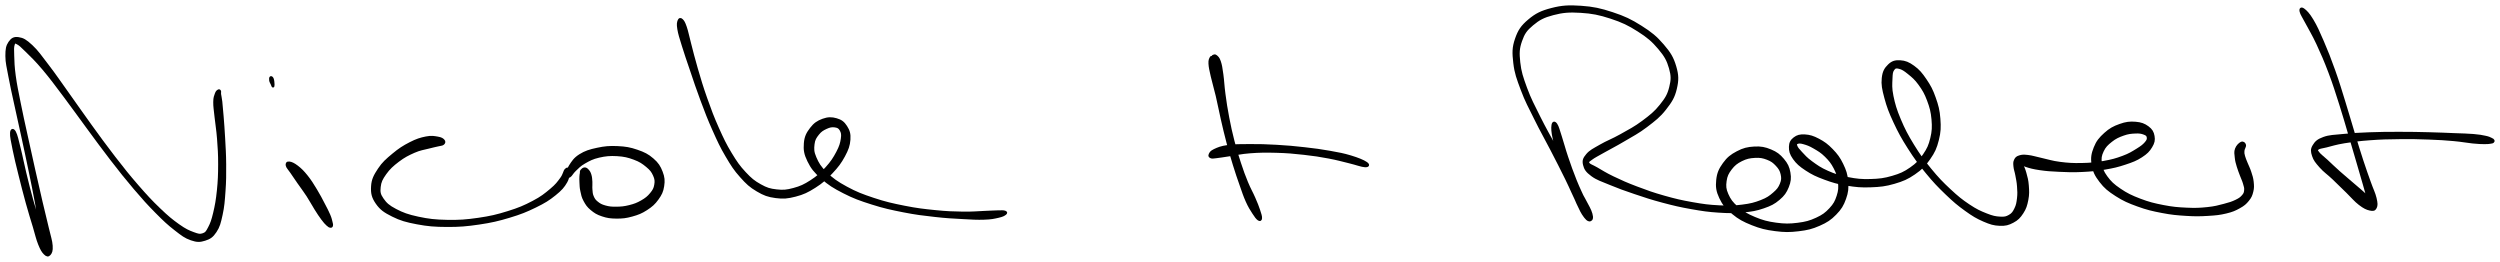 <svg xmlns="http://www.w3.org/2000/svg" id="canvas" viewBox="213.150 288.256 1163.464 121.865"><path d="M 218.32,350.10 C 218.21 351.75, 218.75 354.07, 219.52 357.94 C 220.30 361.80, 220.98 364.48, 222.20 369.43 C 223.43 374.37, 224.29 377.79, 225.63 382.66 C 226.97 387.53, 227.77 389.93, 228.92 393.77 C 230.07 397.61, 230.37 399.34, 231.38 401.85 C 232.39 404.36, 233.00 405.36, 233.97 406.32 C 234.94 407.28, 235.60 407.37, 236.24 406.63 C 236.88 405.90, 237.34 405.05, 237.17 402.63 C 237.01 400.21, 236.35 398.61, 235.41 394.53 C 234.47 390.45, 233.74 387.72, 232.46 382.23 C 231.18 376.73, 230.40 373.28, 229.00 367.06 C 227.60 360.84, 226.82 357.30, 225.47 351.11 C 224.12 344.93, 223.36 341.65, 222.27 336.14 C 221.17 330.63, 220.58 327.92, 219.98 323.54 C 219.38 319.16, 219.37 317.13, 219.27 314.23 C 219.17 311.33, 219.11 310.22, 219.48 309.05 C 219.85 307.88, 219.91 307.76, 221.12 308.36 C 222.32 308.96, 223.04 309.65, 225.49 312.06 C 227.94 314.47, 229.83 316.23, 233.35 320.40 C 236.86 324.56, 238.96 327.46, 243.06 332.89 C 247.15 338.32, 249.44 341.64, 253.81 347.54 C 258.18 353.45, 260.53 356.75, 264.92 362.43 C 269.32 368.10, 271.59 370.99, 275.77 375.91 C 279.96 380.82, 282.07 383.17, 285.86 386.99 C 289.65 390.82, 291.48 392.53, 294.73 395.05 C 297.98 397.58, 299.37 398.67, 302.12 399.62 C 304.87 400.57, 306.21 400.52, 308.48 399.80 C 310.75 399.08, 311.91 398.35, 313.46 396.01 C 315.02 393.68, 315.44 391.91, 316.26 388.14 C 317.09 384.37, 317.27 381.86, 317.60 377.17 C 317.93 372.49, 317.95 369.63, 317.91 364.72 C 317.88 359.80, 317.66 357.04, 317.43 352.59 C 317.19 348.15, 316.99 345.90, 316.73 342.50 C 316.46 339.10, 316.34 337.66, 316.11 335.59 C 315.87 333.52, 315.67 333.12, 315.55 332.14 C 315.43 331.16, 315.67 331.03, 315.51 330.68 C 315.35 330.34, 315.13 330.16, 314.76 330.41 C 314.38 330.65, 314.01 330.83, 313.63 331.90 C 313.26 332.97, 312.91 333.57, 312.89 335.75 C 312.86 337.93, 313.16 339.39, 313.51 342.79 C 313.86 346.20, 314.31 348.39, 314.65 352.77 C 314.98 357.16, 315.18 359.89, 315.17 364.72 C 315.16 369.55, 315.05 372.38, 314.59 376.91 C 314.12 381.44, 313.67 383.90, 312.85 387.36 C 312.02 390.82, 311.51 392.23, 310.47 394.21 C 309.43 396.20, 309.12 396.77, 307.65 397.28 C 306.19 397.78, 305.43 397.60, 303.14 396.75 C 300.86 395.90, 299.40 395.27, 296.23 393.03 C 293.07 390.78, 291.12 389.19, 287.31 385.53 C 283.49 381.87, 281.35 379.56, 277.14 374.73 C 272.94 369.90, 270.66 367.02, 266.28 361.37 C 261.91 355.73, 259.57 352.43, 255.25 346.49 C 250.94 340.54, 248.69 337.21, 244.72 331.67 C 240.75 326.12, 238.78 323.16, 235.40 318.75 C 232.02 314.33, 230.56 312.15, 227.84 309.60 C 225.11 307.06, 223.83 306.35, 221.77 306.04 C 219.71 305.72, 218.66 306.37, 217.53 308.02 C 216.41 309.67, 216.14 311.11, 216.15 314.29 C 216.16 317.47, 216.76 319.47, 217.57 323.93 C 218.39 328.38, 219.03 331.04, 220.22 336.56 C 221.40 342.09, 222.17 345.35, 223.51 351.54 C 224.85 357.73, 225.63 361.27, 226.91 367.51 C 228.19 373.75, 228.93 377.21, 229.93 382.75 C 230.94 388.29, 231.28 391.09, 231.93 395.20 C 232.58 399.32, 232.55 401.05, 233.18 403.31 C 233.81 405.58, 234.56 406.11, 235.10 406.53 C 235.63 406.94, 235.93 406.57, 235.85 405.39 C 235.76 404.21, 235.51 403.14, 234.67 400.63 C 233.84 398.13, 232.96 396.63, 231.68 392.89 C 230.40 389.14, 229.63 386.75, 228.27 381.93 C 226.91 377.10, 226.08 373.69, 224.89 368.77 C 223.69 363.85, 223.25 361.12, 222.28 357.31 C 221.32 353.50, 220.86 351.16, 220.07 349.72 C 219.28 348.28, 218.43 348.46, 218.32 350.10" style="stroke: black; fill: black;"/><path d="M 346.62,365.24 C 346.81 366.15, 347.62 366.83, 348.69 368.43 C 349.76 370.03, 350.47 371.07, 351.98 373.24 C 353.48 375.41, 354.63 376.83, 356.21 379.26 C 357.80 381.70, 358.53 383.23, 359.91 385.41 C 361.29 387.59, 361.99 388.69, 363.10 390.17 C 364.21 391.66, 364.68 392.13, 365.44 392.85 C 366.20 393.56, 366.46 393.66, 366.90 393.74 C 367.33 393.82, 367.52 393.67, 367.62 393.25 C 367.72 392.84, 367.67 392.66, 367.42 391.67 C 367.16 390.68, 367.08 390.01, 366.36 388.31 C 365.63 386.61, 365.03 385.48, 363.81 383.16 C 362.59 380.84, 361.84 379.29, 360.26 376.71 C 358.69 374.13, 357.69 372.46, 355.94 370.27 C 354.19 368.09, 353.13 367.05, 351.50 365.78 C 349.86 364.52, 348.74 364.03, 347.77 363.93 C 346.79 363.82, 346.44 364.34, 346.62 365.24" style="stroke: black; fill: black;"/><path d="M 339.61,327.35 C 339.86 327.91, 340.01 328.46, 340.17 328.51 C 340.33 328.56, 340.44 328.31, 340.42 327.60 C 340.40 326.89, 340.31 325.64, 340.05 324.97 C 339.79 324.29, 339.34 324.08, 339.11 324.22 C 338.88 324.37, 338.82 325.07, 338.92 325.70 C 339.02 326.32, 339.36 326.79, 339.61 327.35" style="stroke: black; fill: black;"/><path d="M 419.60,353.60 C 419.08 353.03, 418.49 352.60, 416.86 352.33 C 415.23 352.07, 414.01 351.74, 411.44 352.26 C 408.86 352.77, 407.06 353.33, 403.99 354.90 C 400.93 356.48, 399.02 357.70, 396.11 360.12 C 393.21 362.54, 391.42 364.04, 389.47 367.01 C 387.51 369.98, 386.53 371.81, 386.34 374.97 C 386.14 378.14, 386.57 380.08, 388.48 382.81 C 390.39 385.54, 392.14 386.75, 395.89 388.62 C 399.64 390.48, 402.17 391.19, 407.23 392.15 C 412.29 393.10, 415.42 393.36, 421.19 393.38 C 426.96 393.41, 430.27 393.12, 436.07 392.27 C 441.87 391.41, 444.95 390.68, 450.20 389.11 C 455.45 387.53, 458.08 386.45, 462.31 384.39 C 466.55 382.32, 468.49 381.10, 471.36 378.79 C 474.24 376.49, 475.43 375.08, 476.69 372.86 C 477.95 370.63, 477.71 368.79, 477.65 367.68 C 477.59 366.56, 477.05 366.53, 476.38 367.26 C 475.71 367.99, 475.67 369.46, 474.30 371.31 C 472.93 373.17, 472.13 374.35, 469.51 376.53 C 466.90 378.71, 465.21 380.12, 461.21 382.21 C 457.22 384.30, 454.65 385.41, 449.55 386.99 C 444.46 388.58, 441.42 389.30, 435.76 390.12 C 430.09 390.93, 426.82 391.18, 421.22 391.07 C 415.61 390.96, 412.54 390.60, 407.74 389.58 C 402.95 388.55, 400.56 387.68, 397.25 385.94 C 393.94 384.21, 392.69 383.04, 391.21 380.90 C 389.72 378.77, 389.57 377.63, 389.82 375.26 C 390.07 372.89, 390.74 371.49, 392.47 369.06 C 394.21 366.63, 395.82 365.15, 398.50 363.12 C 401.19 361.08, 403.10 360.13, 405.90 358.89 C 408.70 357.66, 410.31 357.54, 412.53 356.95 C 414.74 356.35, 415.58 356.25, 416.96 355.90 C 418.34 355.55, 418.90 355.65, 419.43 355.19 C 419.95 354.73, 420.11 354.17, 419.60 353.60" style="stroke: black; fill: black;"/><path d="M 483.72,367.63 C 483.38 368.06, 483.60 368.28, 483.51 368.82 C 483.43 369.37, 483.33 369.48, 483.30 370.36 C 483.26 371.24, 483.24 371.89, 483.32 373.24 C 483.41 374.58, 483.35 375.43, 483.72 377.09 C 484.08 378.76, 484.24 379.87, 485.17 381.57 C 486.10 383.28, 486.71 384.25, 488.37 385.63 C 490.03 387.01, 491.13 387.71, 493.46 388.48 C 495.79 389.25, 497.25 389.47, 500.01 389.49 C 502.76 389.51, 504.43 389.34, 507.23 388.56 C 510.03 387.79, 511.63 387.16, 514.02 385.61 C 516.41 384.06, 517.63 382.97, 519.18 380.82 C 520.72 378.67, 521.37 377.35, 521.75 374.85 C 522.13 372.34, 522.03 370.80, 521.06 368.31 C 520.09 365.82, 519.21 364.37, 516.92 362.39 C 514.63 360.40, 512.89 359.53, 509.62 358.41 C 506.35 357.28, 504.27 356.93, 500.57 356.75 C 496.86 356.57, 494.61 356.77, 491.10 357.52 C 487.60 358.26, 485.58 358.89, 483.03 360.48 C 480.49 362.08, 479.58 363.66, 478.39 365.50 C 477.19 367.34, 477.09 368.70, 477.06 369.67 C 477.04 370.63, 477.53 370.77, 478.27 370.33 C 479.02 369.89, 479.41 368.74, 480.77 367.46 C 482.14 366.19, 482.89 365.22, 485.11 363.95 C 487.34 362.68, 488.85 361.83, 491.90 361.13 C 494.95 360.43, 497.09 360.24, 500.37 360.43 C 503.65 360.63, 505.53 361.08, 508.29 362.11 C 511.06 363.14, 512.36 364.05, 514.21 365.58 C 516.06 367.12, 516.76 368.03, 517.54 369.77 C 518.33 371.51, 518.43 372.54, 518.13 374.27 C 517.84 376.01, 517.34 376.91, 516.07 378.45 C 514.80 379.98, 513.77 380.81, 511.77 381.96 C 509.77 383.11, 508.43 383.60, 506.07 384.20 C 503.71 384.79, 502.26 384.92, 500.00 384.95 C 497.73 384.98, 496.54 384.85, 494.74 384.35 C 492.93 383.85, 492.14 383.37, 490.99 382.44 C 489.83 381.51, 489.49 380.90, 488.96 379.68 C 488.43 378.46, 488.48 377.69, 488.35 376.34 C 488.23 374.98, 488.43 374.24, 488.34 372.91 C 488.25 371.58, 488.22 370.77, 487.90 369.70 C 487.58 368.62, 487.28 368.14, 486.74 367.54 C 486.20 366.93, 485.80 366.65, 485.19 366.67 C 484.59 366.69, 484.06 367.20, 483.72 367.63" style="stroke: black; fill: black;"/><path d="M 529.01,297.84 C 528.69 298.69, 528.47 299.42, 528.86 301.76 C 529.25 304.10, 529.78 305.65, 530.97 309.53 C 532.16 313.40, 533.09 316.04, 534.82 321.12 C 536.55 326.20, 537.55 329.37, 539.63 334.90 C 541.71 340.43, 542.88 343.57, 545.21 348.76 C 547.53 353.95, 548.71 356.53, 551.26 360.85 C 553.80 365.17, 555.07 367.16, 557.94 370.37 C 560.80 373.58, 562.32 374.99, 565.56 376.90 C 568.80 378.82, 570.60 379.46, 574.15 379.94 C 577.70 380.41, 579.69 380.22, 583.32 379.28 C 586.95 378.34, 588.95 377.37, 592.31 375.24 C 595.68 373.11, 597.43 371.50, 600.16 368.62 C 602.88 365.74, 604.26 363.91, 605.92 360.84 C 607.57 357.76, 608.23 355.97, 608.43 353.23 C 608.63 350.50, 608.13 349.05, 606.92 347.16 C 605.71 345.26, 604.55 344.40, 602.38 343.77 C 600.22 343.14, 598.48 343.14, 596.11 344.00 C 593.74 344.86, 592.22 345.88, 590.55 348.07 C 588.87 350.26, 587.98 351.94, 587.75 354.95 C 587.51 357.96, 587.78 359.90, 589.36 363.12 C 590.93 366.33, 592.30 368.09, 595.60 371.02 C 598.90 373.95, 601.17 375.39, 605.86 377.78 C 610.54 380.17, 613.47 381.22, 619.03 382.98 C 624.59 384.74, 627.85 385.44, 633.68 386.59 C 639.52 387.74, 642.72 388.10, 648.21 388.72 C 653.69 389.34, 656.49 389.46, 661.09 389.71 C 665.69 389.97, 667.87 390.12, 671.20 390.00 C 674.53 389.89, 675.79 389.57, 677.74 389.13 C 679.70 388.70, 680.37 388.29, 680.98 387.82 C 681.60 387.35, 681.51 387.02, 680.80 386.79 C 680.09 386.55, 679.39 386.62, 677.45 386.65 C 675.51 386.68, 674.34 386.80, 671.09 386.92 C 667.83 387.04, 665.71 387.32, 661.18 387.24 C 656.65 387.16, 653.86 387.09, 648.44 386.54 C 643.02 385.99, 639.84 385.64, 634.10 384.50 C 628.35 383.36, 625.13 382.63, 619.72 380.84 C 614.31 379.05, 611.46 377.94, 607.04 375.54 C 602.62 373.14, 600.51 371.62, 597.62 368.83 C 594.73 366.05, 593.77 364.31, 592.60 361.61 C 591.42 358.91, 591.48 357.52, 591.73 355.32 C 591.98 353.13, 592.68 352.13, 593.86 350.63 C 595.04 349.12, 596.08 348.51, 597.64 347.79 C 599.19 347.07, 600.28 346.85, 601.63 347.04 C 602.98 347.22, 603.72 347.54, 604.39 348.71 C 605.05 349.87, 605.27 350.77, 604.95 352.86 C 604.63 354.95, 604.23 356.45, 602.79 359.16 C 601.35 361.87, 600.19 363.71, 597.75 366.39 C 595.31 369.07, 593.64 370.58, 590.59 372.55 C 587.54 374.52, 585.73 375.35, 582.51 376.22 C 579.30 377.09, 577.64 377.25, 574.53 376.89 C 571.42 376.54, 569.92 376.10, 566.97 374.45 C 564.02 372.80, 562.55 371.62, 559.80 368.67 C 557.05 365.71, 555.74 363.84, 553.22 359.68 C 550.70 355.52, 549.50 352.98, 547.21 347.87 C 544.93 342.75, 543.76 339.62, 541.81 334.11 C 539.85 328.59, 538.93 325.40, 537.43 320.29 C 535.92 315.19, 535.32 312.45, 534.29 308.57 C 533.26 304.69, 533.04 303.11, 532.28 300.89 C 531.52 298.68, 531.14 298.12, 530.49 297.51 C 529.83 296.89, 529.34 296.99, 529.01 297.84" style="stroke: black; fill: black;"/><path d="M 777.38,314.78 C 777.14 314.95, 776.88 314.49, 776.61 315.11 C 776.35 315.72, 775.95 316.11, 776.05 317.85 C 776.15 319.59, 776.44 320.80, 777.12 323.79 C 777.79 326.79, 778.50 328.86, 779.43 332.83 C 780.36 336.79, 780.77 339.24, 781.77 343.61 C 782.78 347.97, 783.31 350.36, 784.45 354.65 C 785.58 358.94, 786.23 361.13, 787.44 365.06 C 788.65 368.98, 789.32 370.90, 790.51 374.28 C 791.70 377.66, 792.21 379.33, 793.39 381.95 C 794.57 384.56, 795.31 385.67, 796.40 387.36 C 797.49 389.04, 798.10 389.89, 798.82 390.38 C 799.54 390.87, 799.94 390.67, 799.99 389.80 C 800.05 388.94, 799.71 387.94, 799.09 386.07 C 798.46 384.19, 797.99 382.99, 796.86 380.41 C 795.74 377.83, 794.81 376.39, 793.47 373.15 C 792.14 369.90, 791.44 368.03, 790.18 364.18 C 788.91 360.34, 788.25 358.19, 787.16 353.95 C 786.07 349.71, 785.56 347.34, 784.72 342.99 C 783.88 338.63, 783.52 336.19, 782.98 332.17 C 782.43 328.15, 782.42 325.95, 781.99 322.90 C 781.56 319.85, 781.39 318.63, 780.82 316.92 C 780.25 315.21, 779.73 314.89, 779.13 314.36 C 778.52 313.82, 778.13 314.16, 777.78 314.25 C 777.43 314.33, 777.61 314.61, 777.38 314.78" style="stroke: black; fill: black;"/><path d="M 776.72,361.42 C 777.35 361.67, 777.58 361.55, 779.28 361.37 C 780.97 361.19, 782.07 360.97, 785.19 360.51 C 788.31 360.06, 790.48 359.43, 794.88 359.10 C 799.27 358.77, 802.14 358.73, 807.16 358.87 C 812.18 359.01, 815.09 359.27, 819.97 359.81 C 824.84 360.34, 827.33 360.76, 831.54 361.54 C 835.75 362.33, 837.64 362.93, 841.02 363.74 C 844.40 364.55, 846.85 365.53, 848.44 365.59 C 850.03 365.65, 850.29 364.94, 848.95 364.04 C 847.61 363.13, 845.13 362.10, 841.74 361.08 C 838.36 360.06, 836.32 359.69, 832.02 358.92 C 827.72 358.16, 825.20 357.82, 820.25 357.26 C 815.30 356.71, 812.38 356.43, 807.27 356.14 C 802.17 355.85, 799.29 355.78, 794.75 355.80 C 790.21 355.82, 787.86 355.79, 784.58 356.24 C 781.30 356.70, 780.03 357.30, 778.34 358.08 C 776.66 358.86, 776.47 359.46, 776.15 360.13 C 775.82 360.79, 776.10 361.18, 776.72 361.42" style="stroke: black; fill: black;"/><path d="M 935.69,346.50 C 935.47 347.87, 935.57 349.79, 936.30 352.98 C 937.03 356.17, 937.92 358.34, 939.34 362.44 C 940.76 366.53, 941.81 369.36, 943.39 373.44 C 944.98 377.52, 945.84 379.73, 947.28 382.84 C 948.72 385.94, 949.41 387.39, 950.61 388.97 C 951.80 390.55, 952.63 390.98, 953.26 390.74 C 953.89 390.51, 954.32 389.77, 953.75 387.80 C 953.19 385.83, 952.29 384.41, 950.42 380.89 C 948.56 377.37, 947.11 375.01, 944.44 370.20 C 941.77 365.39, 940.07 362.34, 937.09 356.85 C 934.10 351.36, 932.27 348.26, 929.52 342.75 C 926.78 337.25, 925.24 334.42, 923.36 329.33 C 921.49 324.23, 920.64 321.69, 920.16 317.27 C 919.69 312.86, 919.77 310.78, 921.00 307.26 C 922.23 303.73, 923.34 302.13, 926.32 299.65 C 929.30 297.16, 931.42 296.00, 935.92 294.82 C 940.41 293.64, 943.40 293.40, 948.78 293.73 C 954.16 294.06, 957.46 294.72, 962.82 296.47 C 968.19 298.23, 971.11 299.63, 975.59 302.49 C 980.08 305.34, 982.31 307.27, 985.26 310.76 C 988.21 314.24, 989.30 316.28, 990.35 319.91 C 991.39 323.54, 991.34 325.41, 990.47 328.89 C 989.60 332.38, 988.55 334.11, 985.99 337.31 C 983.44 340.51, 981.41 342.11, 977.70 344.88 C 973.99 347.65, 971.40 348.94, 967.46 351.16 C 963.51 353.38, 961.10 354.17, 957.97 355.99 C 954.83 357.81, 953.28 358.48, 951.76 360.27 C 950.24 362.06, 949.92 363.03, 950.37 364.94 C 950.82 366.85, 951.58 368.03, 954.01 369.82 C 956.44 371.61, 958.53 372.22, 962.52 373.87 C 966.52 375.53, 969.08 376.45, 973.97 378.10 C 978.86 379.75, 981.71 380.71, 986.98 382.11 C 992.25 383.51, 995.12 384.18, 1000.32 385.10 C 1005.52 386.02, 1008.17 386.41, 1012.97 386.72 C 1017.76 387.03, 1020.13 387.04, 1024.30 386.65 C 1028.48 386.25, 1030.50 385.89, 1033.83 384.75 C 1037.16 383.60, 1038.70 382.83, 1040.96 380.92 C 1043.22 379.01, 1044.16 377.67, 1045.15 375.21 C 1046.13 372.75, 1046.33 371.16, 1045.89 368.62 C 1045.46 366.08, 1044.71 364.57, 1042.97 362.50 C 1041.22 360.43, 1039.85 359.37, 1037.18 358.26 C 1034.50 357.15, 1032.68 356.79, 1029.58 356.95 C 1026.49 357.12, 1024.52 357.59, 1021.68 359.09 C 1018.84 360.58, 1017.26 361.83, 1015.39 364.42 C 1013.52 367.01, 1012.68 368.86, 1012.35 372.02 C 1012.02 375.19, 1012.29 377.17, 1013.73 380.25 C 1015.17 383.33, 1016.57 384.96, 1019.54 387.43 C 1022.51 389.90, 1024.63 391.02, 1028.58 392.60 C 1032.53 394.17, 1034.98 394.76, 1039.29 395.32 C 1043.60 395.88, 1046.02 395.88, 1050.12 395.39 C 1054.23 394.90, 1056.37 394.38, 1059.81 392.87 C 1063.25 391.35, 1064.92 390.25, 1067.32 387.81 C 1069.71 385.37, 1070.70 383.72, 1071.79 380.67 C 1072.88 377.63, 1073.03 375.78, 1072.76 372.58 C 1072.50 369.39, 1071.88 367.62, 1070.47 364.70 C 1069.06 361.78, 1067.91 360.27, 1065.71 357.98 C 1063.50 355.70, 1061.96 354.59, 1059.44 353.25 C 1056.92 351.92, 1055.34 351.45, 1053.10 351.31 C 1050.85 351.18, 1049.60 351.53, 1048.22 352.58 C 1046.84 353.64, 1046.24 354.70, 1046.19 356.58 C 1046.15 358.46, 1046.48 359.86, 1047.99 361.99 C 1049.51 364.12, 1050.88 365.33, 1053.75 367.21 C 1056.62 369.09, 1058.57 370.01, 1062.34 371.40 C 1066.12 372.79, 1068.34 373.45, 1072.62 374.16 C 1076.90 374.86, 1079.34 375.10, 1083.74 374.93 C 1088.15 374.77, 1090.58 374.51, 1094.64 373.33 C 1098.71 372.14, 1100.78 371.26, 1104.05 369.01 C 1107.33 366.76, 1108.83 365.20, 1111.01 362.07 C 1113.20 358.94, 1114.04 357.06, 1114.97 353.36 C 1115.91 349.65, 1115.97 347.46, 1115.68 343.54 C 1115.39 339.63, 1114.80 337.40, 1113.51 333.76 C 1112.23 330.13, 1111.23 328.28, 1109.27 325.39 C 1107.30 322.49, 1106.05 321.00, 1103.69 319.28 C 1101.32 317.57, 1099.74 316.93, 1097.44 316.80 C 1095.14 316.67, 1093.79 317.07, 1092.18 318.63 C 1090.57 320.20, 1089.70 321.61, 1089.39 324.63 C 1089.07 327.65, 1089.51 329.67, 1090.59 333.75 C 1091.68 337.83, 1092.62 340.34, 1094.79 345.01 C 1096.96 349.68, 1098.46 352.40, 1101.45 357.10 C 1104.45 361.80, 1106.26 364.26, 1109.75 368.51 C 1113.24 372.76, 1115.27 374.87, 1118.90 378.36 C 1122.54 381.86, 1124.45 383.46, 1127.93 385.97 C 1131.42 388.48, 1133.17 389.52, 1136.33 390.90 C 1139.50 392.27, 1141.05 392.73, 1143.76 392.85 C 1146.48 392.96, 1147.79 392.58, 1149.90 391.47 C 1152.02 390.35, 1153.00 389.32, 1154.34 387.27 C 1155.68 385.23, 1156.11 383.77, 1156.61 381.24 C 1157.11 378.72, 1157.02 377.15, 1156.84 374.66 C 1156.66 372.18, 1156.27 370.80, 1155.71 368.82 C 1155.16 366.84, 1154.68 365.89, 1154.07 364.75 C 1153.46 363.60, 1152.91 363.30, 1152.66 363.10 C 1152.41 362.91, 1152.17 363.29, 1152.83 363.76 C 1153.49 364.23, 1154.05 364.81, 1155.96 365.44 C 1157.88 366.08, 1159.30 366.48, 1162.41 366.94 C 1165.52 367.40, 1167.58 367.55, 1171.50 367.72 C 1175.42 367.90, 1177.78 368.01, 1182.01 367.80 C 1186.24 367.60, 1188.61 367.39, 1192.64 366.71 C 1196.67 366.03, 1198.75 365.54, 1202.16 364.40 C 1205.58 363.27, 1207.29 362.62, 1209.72 361.04 C 1212.14 359.47, 1213.16 358.41, 1214.29 356.53 C 1215.42 354.65, 1215.67 353.46, 1215.36 351.64 C 1215.05 349.82, 1214.41 348.69, 1212.73 347.44 C 1211.05 346.20, 1209.56 345.62, 1206.96 345.41 C 1204.35 345.21, 1202.54 345.41, 1199.71 346.43 C 1196.87 347.44, 1195.11 348.38, 1192.78 350.49 C 1190.44 352.61, 1189.17 354.11, 1188.03 356.99 C 1186.89 359.86, 1186.54 361.75, 1187.06 364.88 C 1187.58 368.01, 1188.45 369.81, 1190.63 372.65 C 1192.81 375.50, 1194.50 376.86, 1197.98 379.10 C 1201.47 381.35, 1203.78 382.34, 1208.06 383.89 C 1212.34 385.45, 1214.86 386.02, 1219.37 386.89 C 1223.88 387.76, 1226.34 387.96, 1230.61 388.23 C 1234.88 388.50, 1237.02 388.45, 1240.72 388.23 C 1244.42 388.01, 1246.18 387.83, 1249.10 387.13 C 1252.02 386.43, 1253.27 385.87, 1255.32 384.73 C 1257.37 383.59, 1258.15 382.89, 1259.35 381.42 C 1260.55 379.95, 1260.89 379.09, 1261.31 377.39 C 1261.74 375.69, 1261.67 374.73, 1261.49 372.92 C 1261.30 371.12, 1260.94 370.11, 1260.38 368.38 C 1259.83 366.65, 1259.30 365.75, 1258.71 364.27 C 1258.13 362.78, 1257.77 362.13, 1257.47 360.96 C 1257.16 359.79, 1257.09 359.48, 1257.18 358.43 C 1257.27 357.37, 1258.10 356.44, 1257.90 355.71 C 1257.71 354.97, 1257.05 354.37, 1256.22 354.74 C 1255.39 355.12, 1254.27 356.21, 1253.77 357.58 C 1253.26 358.96, 1253.51 359.98, 1253.68 361.60 C 1253.84 363.22, 1254.10 364.02, 1254.58 365.67 C 1255.06 367.32, 1255.49 368.26, 1256.07 369.86 C 1256.66 371.45, 1257.12 372.27, 1257.51 373.65 C 1257.90 375.03, 1258.16 375.62, 1258.04 376.77 C 1257.93 377.92, 1257.80 378.41, 1256.94 379.40 C 1256.08 380.38, 1255.48 380.86, 1253.74 381.70 C 1251.99 382.54, 1250.87 382.91, 1248.22 383.60 C 1245.56 384.29, 1243.96 384.77, 1240.47 385.13 C 1236.98 385.49, 1234.88 385.60, 1230.76 385.40 C 1226.65 385.21, 1224.24 385.01, 1219.90 384.17 C 1215.56 383.32, 1213.11 382.72, 1209.07 381.18 C 1205.04 379.64, 1202.86 378.59, 1199.73 376.46 C 1196.60 374.34, 1195.20 372.99, 1193.43 370.56 C 1191.65 368.12, 1191.20 366.69, 1190.85 364.29 C 1190.50 361.88, 1190.72 360.62, 1191.69 358.54 C 1192.65 356.46, 1193.75 355.40, 1195.67 353.88 C 1197.59 352.35, 1199.07 351.69, 1201.30 350.90 C 1203.54 350.10, 1204.92 349.99, 1206.85 349.90 C 1208.78 349.80, 1209.79 349.98, 1210.96 350.43 C 1212.14 350.87, 1212.56 351.24, 1212.71 352.10 C 1212.86 352.96, 1212.72 353.57, 1211.72 354.73 C 1210.72 355.88, 1209.85 356.57, 1207.72 357.88 C 1205.59 359.19, 1204.19 360.12, 1201.07 361.27 C 1197.95 362.43, 1195.95 362.99, 1192.12 363.66 C 1188.28 364.33, 1185.96 364.53, 1181.90 364.62 C 1177.84 364.70, 1175.54 364.56, 1171.81 364.08 C 1168.08 363.61, 1166.22 362.90, 1163.25 362.26 C 1160.28 361.62, 1159.03 361.12, 1156.96 360.88 C 1154.90 360.64, 1154.15 360.68, 1152.95 361.07 C 1151.74 361.45, 1151.39 361.86, 1150.94 362.79 C 1150.49 363.72, 1150.55 364.33, 1150.68 365.73 C 1150.80 367.12, 1151.22 367.93, 1151.55 369.78 C 1151.89 371.63, 1152.19 372.84, 1152.34 374.99 C 1152.50 377.14, 1152.58 378.47, 1152.33 380.55 C 1152.08 382.63, 1151.90 383.77, 1151.10 385.39 C 1150.31 387.01, 1149.80 387.82, 1148.36 388.66 C 1146.92 389.49, 1146.09 389.70, 1143.92 389.57 C 1141.76 389.45, 1140.43 389.18, 1137.53 388.03 C 1134.63 386.88, 1132.83 386.08, 1129.43 383.81 C 1126.03 381.53, 1124.11 380.00, 1120.52 376.65 C 1116.94 373.31, 1114.92 371.23, 1111.51 367.07 C 1108.10 362.91, 1106.32 360.47, 1103.47 355.84 C 1100.63 351.21, 1099.21 348.48, 1097.28 343.91 C 1095.36 339.34, 1094.62 336.78, 1093.84 332.98 C 1093.06 329.19, 1093.28 327.41, 1093.38 324.92 C 1093.47 322.44, 1093.56 321.57, 1094.30 320.55 C 1095.03 319.52, 1095.64 319.45, 1097.05 319.80 C 1098.47 320.15, 1099.50 320.80, 1101.37 322.32 C 1103.23 323.84, 1104.57 324.89, 1106.38 327.40 C 1108.20 329.91, 1109.21 331.60, 1110.44 334.88 C 1111.67 338.16, 1112.23 340.25, 1112.54 343.80 C 1112.84 347.34, 1112.77 349.30, 1111.97 352.62 C 1111.17 355.93, 1110.44 357.56, 1108.53 360.35 C 1106.61 363.15, 1105.32 364.55, 1102.38 366.60 C 1099.45 368.64, 1097.59 369.49, 1093.84 370.58 C 1090.10 371.68, 1087.78 371.95, 1083.65 372.07 C 1079.51 372.19, 1077.16 371.95, 1073.16 371.17 C 1069.16 370.40, 1067.03 369.68, 1063.63 368.19 C 1060.23 366.69, 1058.62 365.50, 1056.16 363.71 C 1053.71 361.93, 1052.77 360.76, 1051.37 359.27 C 1049.96 357.78, 1049.47 357.16, 1049.12 356.25 C 1048.77 355.35, 1048.92 355.03, 1049.61 354.75 C 1050.30 354.48, 1051.00 354.44, 1052.56 354.88 C 1054.12 355.32, 1055.36 355.74, 1057.40 356.94 C 1059.45 358.13, 1060.88 358.95, 1062.80 360.85 C 1064.71 362.75, 1065.74 364.01, 1066.99 366.43 C 1068.23 368.85, 1068.72 370.32, 1069.00 372.93 C 1069.28 375.55, 1069.21 376.99, 1068.39 379.50 C 1067.57 382.01, 1066.87 383.38, 1064.90 385.49 C 1062.93 387.59, 1061.56 388.64, 1058.54 390.03 C 1055.51 391.42, 1053.53 391.97, 1049.76 392.44 C 1045.99 392.91, 1043.68 392.92, 1039.68 392.38 C 1035.68 391.83, 1033.35 391.21, 1029.75 389.71 C 1026.16 388.21, 1024.24 387.07, 1021.70 384.88 C 1019.15 382.68, 1018.13 381.23, 1017.03 378.75 C 1015.93 376.27, 1015.87 374.86, 1016.19 372.48 C 1016.52 370.10, 1017.17 368.77, 1018.65 366.83 C 1020.13 364.90, 1021.36 363.93, 1023.59 362.81 C 1025.83 361.69, 1027.41 361.37, 1029.82 361.24 C 1032.23 361.10, 1033.60 361.35, 1035.63 362.13 C 1037.66 362.90, 1038.65 363.68, 1039.99 365.11 C 1041.33 366.55, 1041.93 367.55, 1042.33 369.31 C 1042.72 371.07, 1042.68 372.13, 1041.95 373.92 C 1041.22 375.70, 1040.52 376.66, 1038.68 378.24 C 1036.85 379.82, 1035.70 380.68, 1032.76 381.83 C 1029.83 382.97, 1027.94 383.48, 1024.01 383.97 C 1020.08 384.47, 1017.76 384.54, 1013.11 384.30 C 1008.45 384.07, 1005.82 383.72, 1000.72 382.82 C 995.63 381.92, 992.78 381.26, 987.61 379.80 C 982.44 378.34, 979.63 377.33, 974.89 375.53 C 970.15 373.74, 967.64 372.61, 963.89 370.81 C 960.14 369.02, 958.46 367.85, 956.16 366.54 C 953.86 365.23, 952.88 365.11, 952.38 364.26 C 951.89 363.40, 952.26 363.35, 953.70 362.25 C 955.14 361.16, 956.54 360.52, 959.57 358.79 C 962.61 357.06, 964.92 355.95, 968.87 353.60 C 972.82 351.25, 975.48 349.95, 979.32 347.03 C 983.16 344.10, 985.35 342.47, 988.09 338.97 C 990.83 335.47, 992.10 333.47, 993.03 329.52 C 993.96 325.56, 993.95 323.26, 992.75 319.21 C 991.55 315.15, 990.23 312.96, 987.03 309.25 C 983.84 305.53, 981.47 303.60, 976.77 300.63 C 972.06 297.66, 969.07 296.23, 963.51 294.40 C 957.94 292.56, 954.57 291.83, 948.93 291.44 C 943.29 291.06, 940.15 291.21, 935.30 292.46 C 930.46 293.71, 928.02 294.92, 924.70 297.71 C 921.38 300.51, 920.04 302.49, 918.68 306.46 C 917.33 310.42, 917.36 312.80, 917.91 317.52 C 918.45 322.24, 919.44 324.83, 921.40 330.06 C 923.35 335.29, 924.94 338.10, 927.69 343.66 C 930.43 349.23, 932.27 352.32, 935.14 357.88 C 938.01 363.44, 939.61 366.53, 942.03 371.46 C 944.44 376.39, 945.44 378.98, 947.20 382.54 C 948.96 386.10, 949.60 387.65, 950.83 389.27 C 952.06 390.88, 952.86 390.95, 953.34 390.61 C 953.83 390.28, 953.82 389.46, 953.25 387.61 C 952.68 385.76, 951.87 384.45, 950.50 381.38 C 949.13 378.30, 948.03 376.24, 946.42 372.24 C 944.81 368.24, 943.82 365.40, 942.45 361.37 C 941.08 357.33, 940.59 355.11, 939.58 352.06 C 938.57 349.01, 938.19 347.23, 937.41 346.11 C 936.63 345.00, 935.91 345.12, 935.69 346.50" style="stroke: black; fill: black;"/><path d="M 1283.84,293.58 C 1284.12 294.87, 1285.08 296.09, 1286.64 299.11 C 1288.20 302.12, 1289.52 304.08, 1291.65 308.65 C 1293.77 313.22, 1295.14 316.34, 1297.27 321.96 C 1299.39 327.58, 1300.42 330.95, 1302.28 336.76 C 1304.14 342.57, 1304.96 345.64, 1306.56 351.01 C 1308.15 356.39, 1308.91 359.03, 1310.26 363.63 C 1311.60 368.22, 1312.22 370.42, 1313.27 373.99 C 1314.32 377.56, 1314.68 379.32, 1315.51 381.48 C 1316.34 383.64, 1317.02 384.34, 1317.41 384.79 C 1317.79 385.23, 1318.01 384.75, 1317.44 383.70 C 1316.87 382.66, 1316.33 381.45, 1314.56 379.56 C 1312.80 377.67, 1311.19 376.50, 1308.62 374.24 C 1306.04 371.98, 1304.21 370.53, 1301.68 368.27 C 1299.15 366.02, 1297.87 364.72, 1295.97 362.96 C 1294.07 361.20, 1293.01 360.55, 1292.17 359.47 C 1291.34 358.38, 1291.06 358.16, 1291.78 357.54 C 1292.50 356.92, 1293.30 357.00, 1295.78 356.38 C 1298.25 355.76, 1300.10 355.11, 1304.16 354.44 C 1308.23 353.77, 1310.95 353.41, 1316.09 353.03 C 1321.23 352.64, 1324.41 352.58, 1329.88 352.52 C 1335.35 352.45, 1338.42 352.53, 1343.45 352.71 C 1348.49 352.89, 1350.98 353.06, 1355.06 353.42 C 1359.14 353.79, 1360.98 354.23, 1363.85 354.52 C 1366.72 354.80, 1367.73 354.82, 1369.42 354.84 C 1371.11 354.86, 1371.51 354.74, 1372.31 354.63 C 1373.10 354.51, 1373.15 354.47, 1373.40 354.27 C 1373.64 354.06, 1373.68 353.87, 1373.51 353.59 C 1373.34 353.32, 1373.31 353.21, 1372.55 352.88 C 1371.80 352.54, 1371.43 352.27, 1369.75 351.92 C 1368.07 351.57, 1367.06 351.36, 1364.16 351.11 C 1361.26 350.87, 1359.36 350.88, 1355.23 350.71 C 1351.11 350.55, 1348.60 350.41, 1343.53 350.29 C 1338.45 350.17, 1335.38 350.09, 1329.87 350.10 C 1324.35 350.10, 1321.17 350.11, 1315.94 350.31 C 1310.71 350.51, 1308.00 350.66, 1303.72 351.10 C 1299.45 351.53, 1297.34 351.47, 1294.57 352.47 C 1291.80 353.46, 1290.85 354.44, 1289.86 356.09 C 1288.87 357.73, 1288.99 358.75, 1289.62 360.70 C 1290.25 362.65, 1291.14 363.73, 1293.00 365.84 C 1294.86 367.96, 1296.43 368.91, 1298.93 371.27 C 1301.42 373.63, 1303.01 375.25, 1305.48 377.64 C 1307.94 380.03, 1309.12 381.61, 1311.24 383.23 C 1313.36 384.85, 1314.57 385.42, 1316.07 385.75 C 1317.57 386.09, 1318.22 385.96, 1318.75 384.91 C 1319.27 383.86, 1319.23 382.87, 1318.68 380.51 C 1318.14 378.15, 1317.25 376.62, 1316.01 373.10 C 1314.77 369.59, 1313.97 367.47, 1312.49 362.94 C 1311.00 358.40, 1310.22 355.77, 1308.58 350.41 C 1306.94 345.04, 1306.11 341.97, 1304.29 336.12 C 1302.47 330.27, 1301.50 326.87, 1299.46 321.15 C 1297.43 315.44, 1296.16 312.25, 1294.13 307.54 C 1292.10 302.83, 1291.10 300.59, 1289.32 297.61 C 1287.54 294.64, 1286.33 293.47, 1285.24 292.67 C 1284.14 291.86, 1283.56 292.29, 1283.84 293.58" style="stroke: black; fill: black;"/></svg>